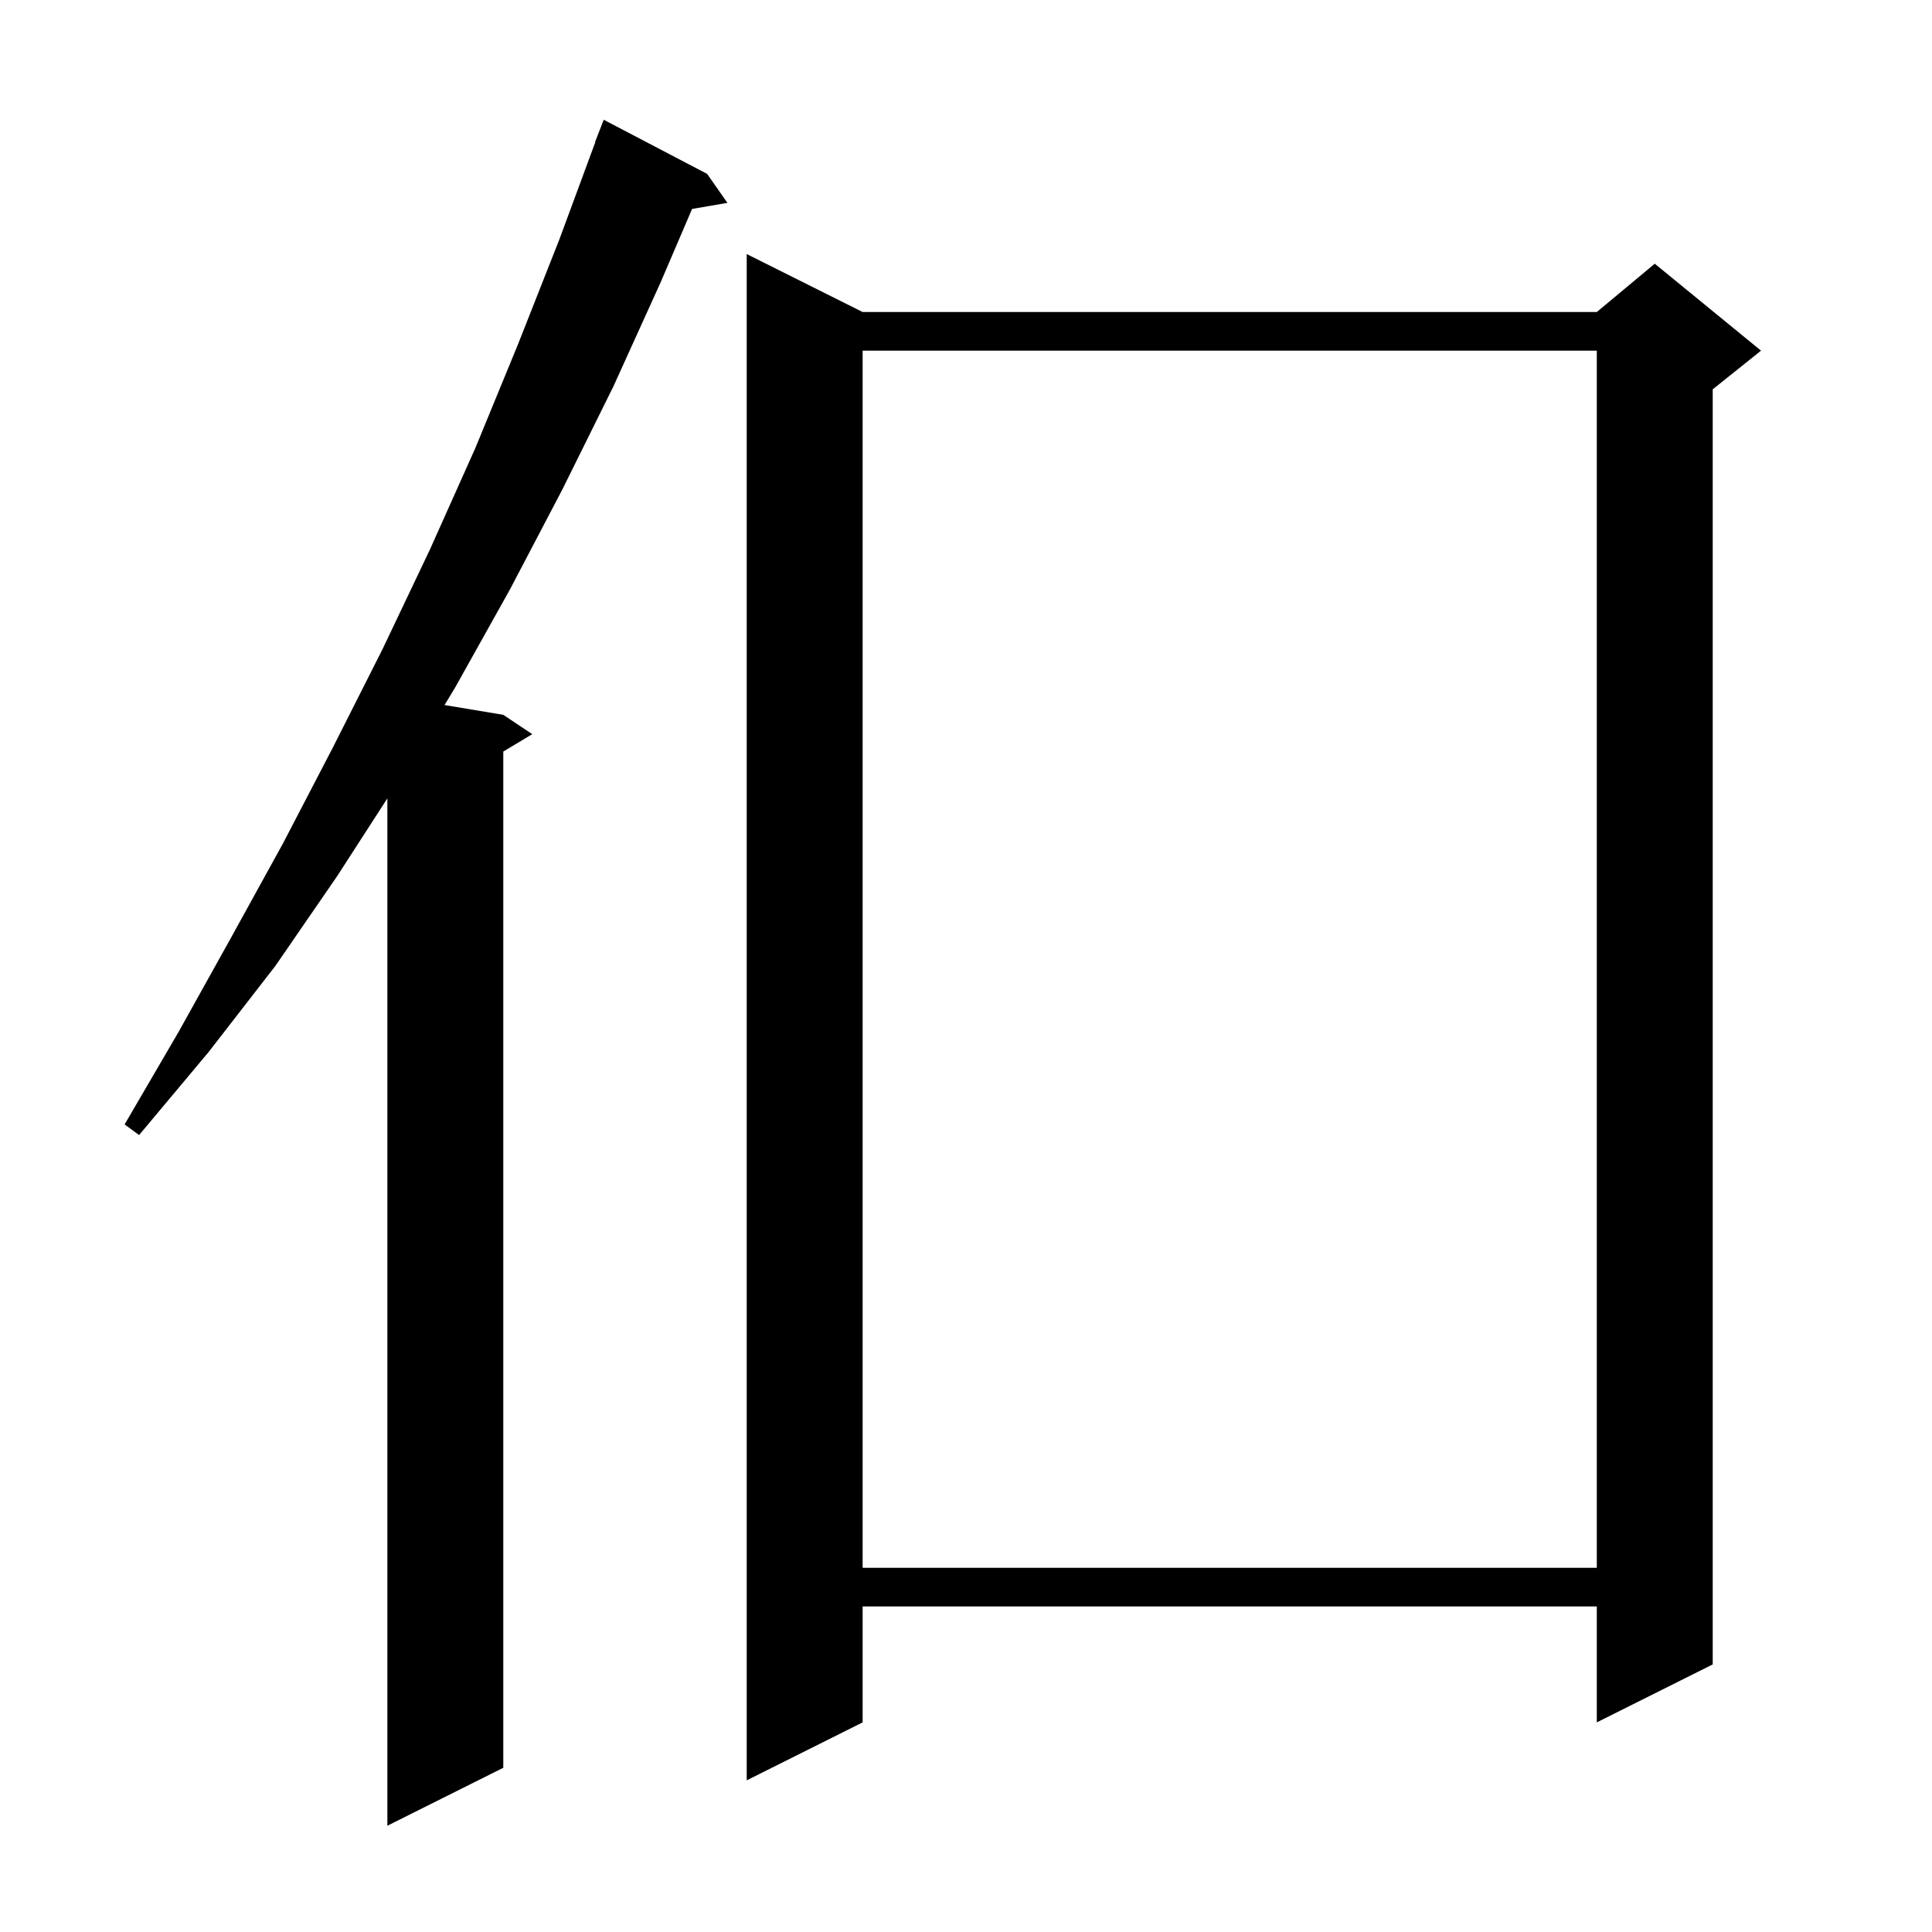 <svg xmlns="http://www.w3.org/2000/svg" xmlns:xlink="http://www.w3.org/1999/xlink" version="1.1" baseProfile="full" viewBox="0 0 200 200" width="200" height="200">
<g fill="black">
<path d="M 73.2 18.0 L 75.3 21.0 L 71.644 21.63 L 68.4 29.2 L 63.5 40.0 L 58.2 50.7 L 52.8 61.0 L 47.1 71.2 L 46.017 72.986 L 52.1 74.0 L 55.1 76.0 L 52.1 77.8 L 52.1 183.0 L 40.1 189.0 L 40.1 82.648 L 34.9 90.7 L 28.5 100.0 L 21.6 108.9 L 14.4 117.5 L 12.9 116.4 L 18.5 106.8 L 23.9 97.1 L 29.3 87.3 L 34.5 77.3 L 39.6 67.2 L 44.5 56.9 L 49.2 46.4 L 53.6 35.7 L 57.9 24.8 L 61.628 14.708 L 61.6 14.7 L 62.5 12.4 Z M 89.3 32.3 L 165.3 32.3 L 171.3 27.3 L 182.3 36.3 L 177.3 40.3 L 177.3 172.3 L 165.3 178.3 L 165.3 166.3 L 89.3 166.3 L 89.3 178.3 L 77.3 184.3 L 77.3 26.3 Z M 89.3 36.3 L 89.3 162.3 L 165.3 162.3 L 165.3 36.3 Z " />
</g>
</svg>
